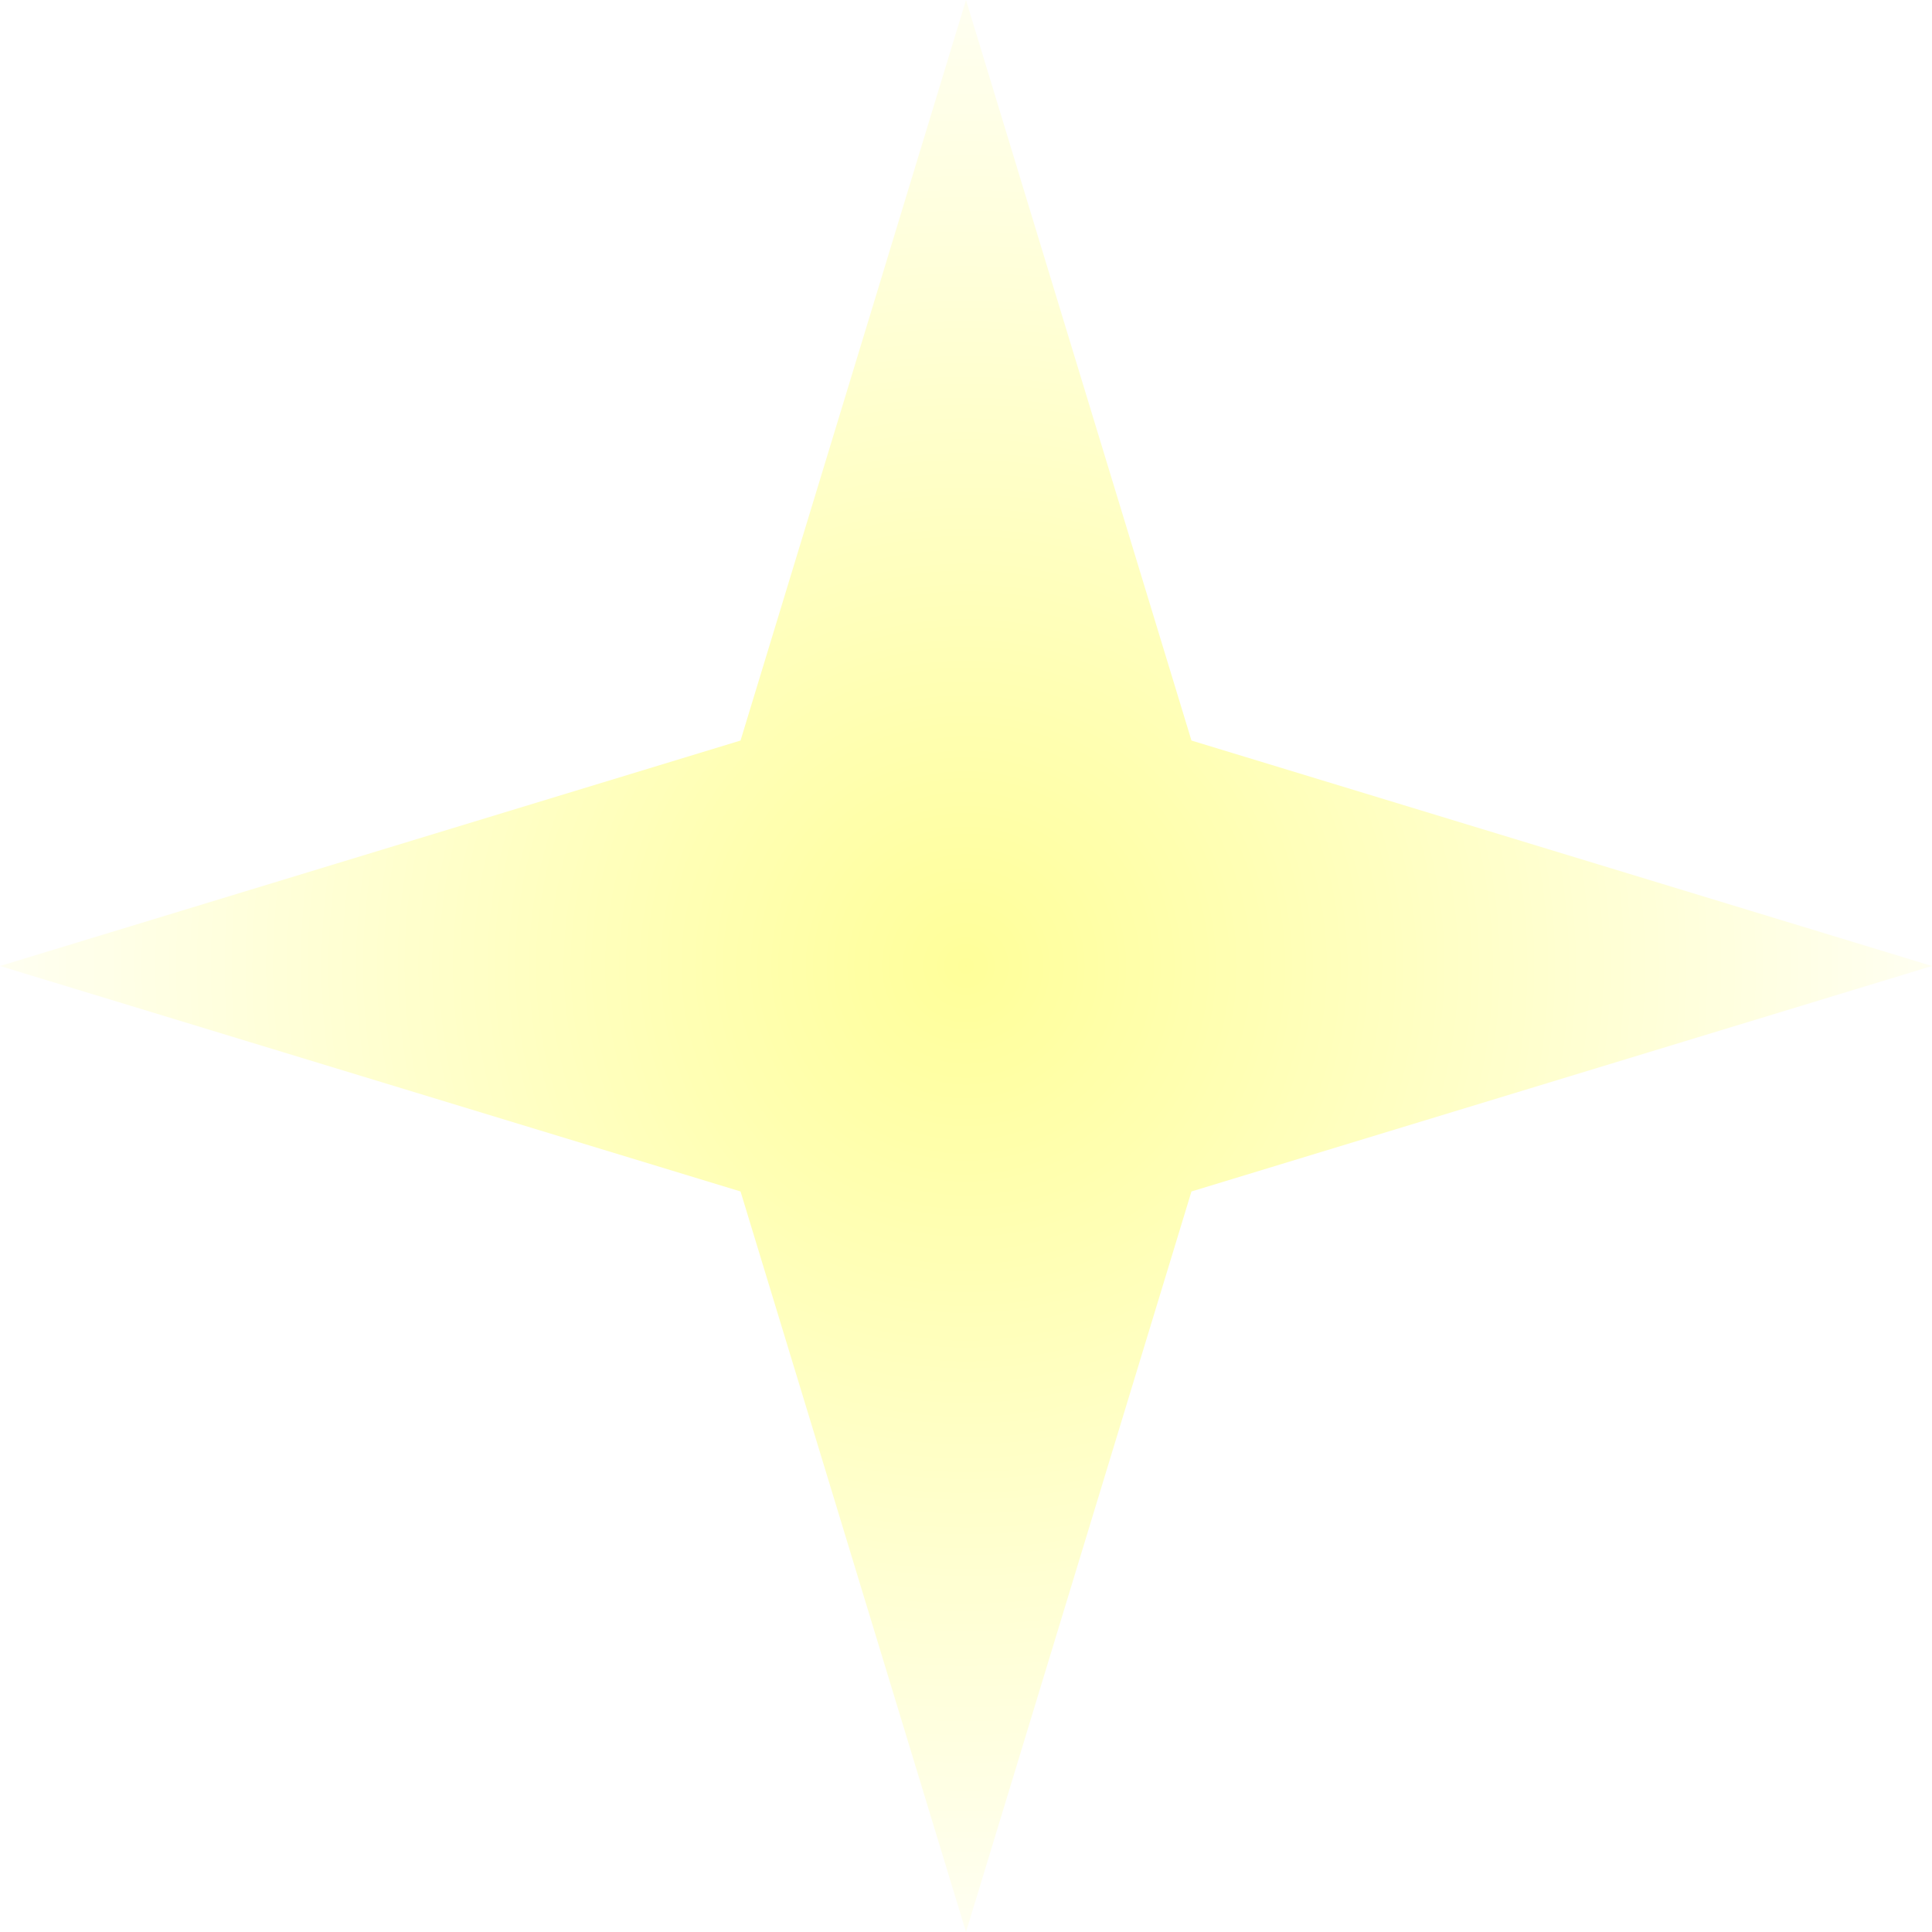 <?xml version="1.0" encoding="UTF-8"?>
<!-- Created with Inkscape (http://www.inkscape.org/) -->
<svg version="1.1" viewBox="0 0 10 10" xmlns="http://www.w3.org/2000/svg" xmlns:xlink="http://www.w3.org/1999/xlink">
 <defs>
  <filter id="filter1847" x="-.075" y="-.075" width="1.15" height="1.15" color-interpolation-filters="sRGB">
   <feGaussianBlur stdDeviation="0.312"/>
  </filter>
  <radialGradient id="radialGradient1903" cx="5" cy="5" r="5.75" gradientUnits="userSpaceOnUse">
   <stop stop-color="#ff0" offset="0"/>
   <stop stop-color="#ff0" stop-opacity="0" offset="1"/>
  </radialGradient>
 </defs>
 <path d="m0 5 3.833-1.167 1.167-3.833 1.167 3.833 3.833 1.167-3.833 1.167-1.167 3.833-1.167-3.833z" color="#000000" fill="url(#radialGradient1903)" fill-rule="evenodd" filter="url(#filter1847)" opacity=".63"/>
</svg>
